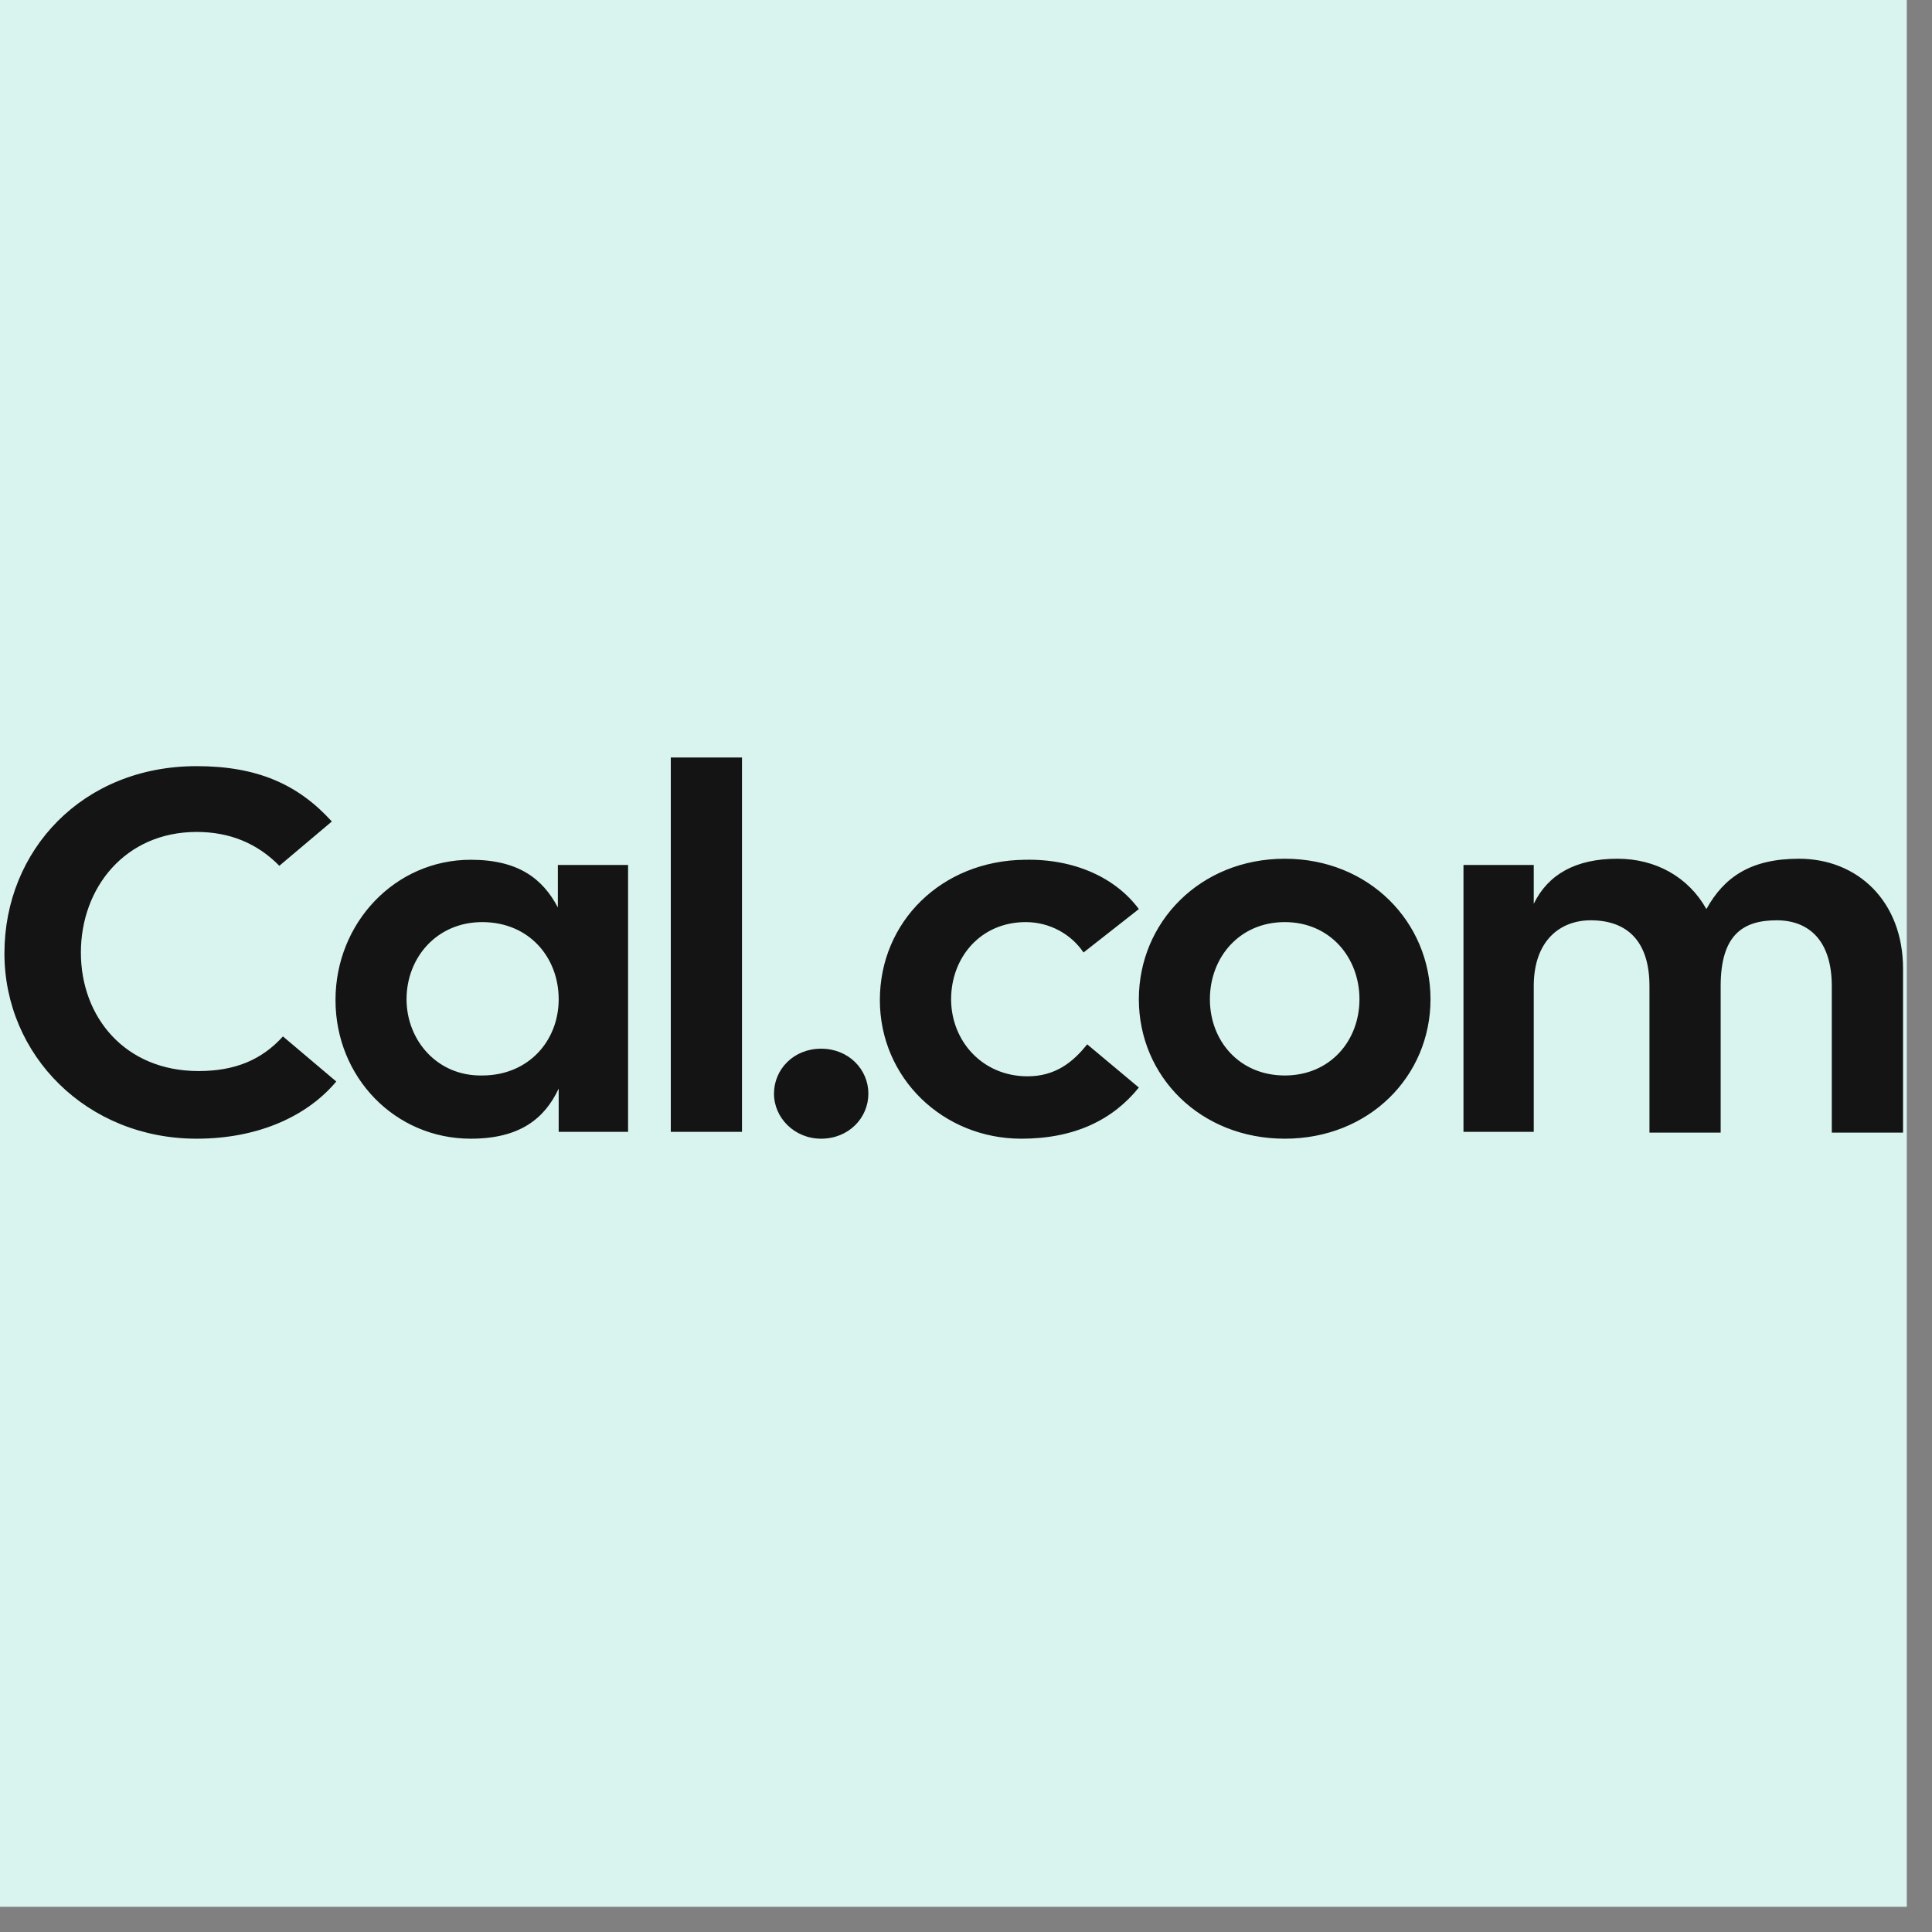 <svg xmlns="http://www.w3.org/2000/svg" xmlns:xlink="http://www.w3.org/1999/xlink" width="50" viewBox="0 0 37.5 37.5" height="50" preserveAspectRatio="xMidYMid meet"><rect x="0" y="0" width="37.5" height="37.5" fill="#808080" stroke="none"/><defs><clipPath id="9a09baba37"><path d="M 0 0 L 37.008 0 L 37.008 37.008 L 0 37.008 Z M 0 0 " clip-rule="nonzero"></path></clipPath><clipPath id="87764cb358"><path d="M 0 14.703 L 37 14.703 L 37 22.102 L 0 22.102 Z M 0 14.703 " clip-rule="nonzero"></path></clipPath></defs><g clip-path="url(#9a09baba37)"><path fill="#ffffff" d="M 0 0 L 37.008 0 L 37.008 37.008 L 0 37.008 Z M 0 0 " fill-opacity="1" fill-rule="nonzero"></path><path fill="#d9f4ee" d="M 0 0 L 37.008 0 L 37.008 37.008 L 0 37.008 Z M 0 0 " fill-opacity="1" fill-rule="nonzero"></path></g><g clip-path="url(#87764cb358)"><path fill="#141414" d="M 3.816 22.102 C 5.059 22.102 5.992 21.633 6.527 20.992 L 5.492 20.117 C 5.078 20.574 4.559 20.789 3.852 20.789 C 2.434 20.789 1.57 19.75 1.57 18.488 C 1.57 17.227 2.434 16.148 3.816 16.148 C 4.457 16.148 4.992 16.367 5.422 16.805 L 6.441 15.945 C 5.785 15.223 4.992 14.871 3.816 14.871 C 1.605 14.871 0.086 16.5 0.086 18.504 C 0.086 20.488 1.691 22.102 3.816 22.102 Z M 9.137 22.102 C 10.086 22.102 10.57 21.715 10.844 21.129 L 10.844 21.969 L 12.191 21.969 L 12.191 16.789 L 10.828 16.789 L 10.828 17.613 C 10.535 17.059 10.066 16.688 9.137 16.688 C 7.668 16.688 6.512 17.914 6.512 19.41 C 6.512 20.91 7.668 22.102 9.137 22.102 Z M 7.891 19.395 C 7.891 18.586 8.48 17.898 9.359 17.898 C 10.273 17.898 10.844 18.586 10.844 19.395 C 10.844 20.203 10.258 20.875 9.359 20.875 C 8.48 20.891 7.891 20.184 7.891 19.395 Z M 13.02 21.969 L 14.402 21.969 L 14.402 14.703 L 13.02 14.703 Z M 15.938 22.102 C 16.473 22.102 16.855 21.699 16.855 21.227 C 16.855 20.758 16.473 20.355 15.938 20.355 C 15.402 20.355 15.023 20.758 15.023 21.227 C 15.023 21.699 15.422 22.102 15.938 22.102 Z M 19.824 22.102 C 20.859 22.102 21.602 21.734 22.105 21.109 L 21.102 20.27 C 20.824 20.621 20.48 20.891 19.945 20.891 C 19.066 20.891 18.461 20.203 18.461 19.395 C 18.461 18.586 19.031 17.898 19.91 17.898 C 20.375 17.898 20.793 18.133 21.031 18.488 L 22.105 17.645 C 21.656 17.039 20.859 16.668 19.895 16.688 C 18.27 16.703 17.078 17.898 17.078 19.41 C 17.078 20.926 18.305 22.102 19.824 22.102 Z M 24.938 22.102 C 26.574 22.102 27.766 20.891 27.766 19.395 C 27.766 17.898 26.574 16.668 24.938 16.668 C 23.297 16.668 22.105 17.898 22.105 19.395 C 22.105 20.891 23.297 22.102 24.938 22.102 Z M 23.484 19.395 C 23.484 18.586 24.055 17.898 24.938 17.898 C 25.816 17.898 26.387 18.586 26.387 19.395 C 26.387 20.203 25.816 20.875 24.938 20.875 C 24.055 20.875 23.484 20.203 23.484 19.395 Z M 28.391 21.969 L 29.77 21.969 L 29.77 19.141 C 29.77 18.25 30.289 17.863 30.875 17.863 C 31.566 17.863 32.016 18.25 32.016 19.141 L 32.016 21.984 L 33.398 21.984 L 33.398 19.141 C 33.398 18.148 33.828 17.863 34.484 17.863 C 35.105 17.863 35.555 18.25 35.555 19.141 L 35.555 21.984 L 36.938 21.984 L 36.938 18.805 C 36.938 17.492 36.055 16.668 34.918 16.668 C 33.984 16.668 33.465 17.023 33.121 17.645 C 32.773 17.023 32.137 16.668 31.395 16.668 C 30.582 16.668 30.047 16.973 29.77 17.543 L 29.77 16.789 L 28.406 16.789 L 28.406 21.969 Z M 28.391 21.969 " fill-opacity="1" fill-rule="nonzero"></path></g></svg>